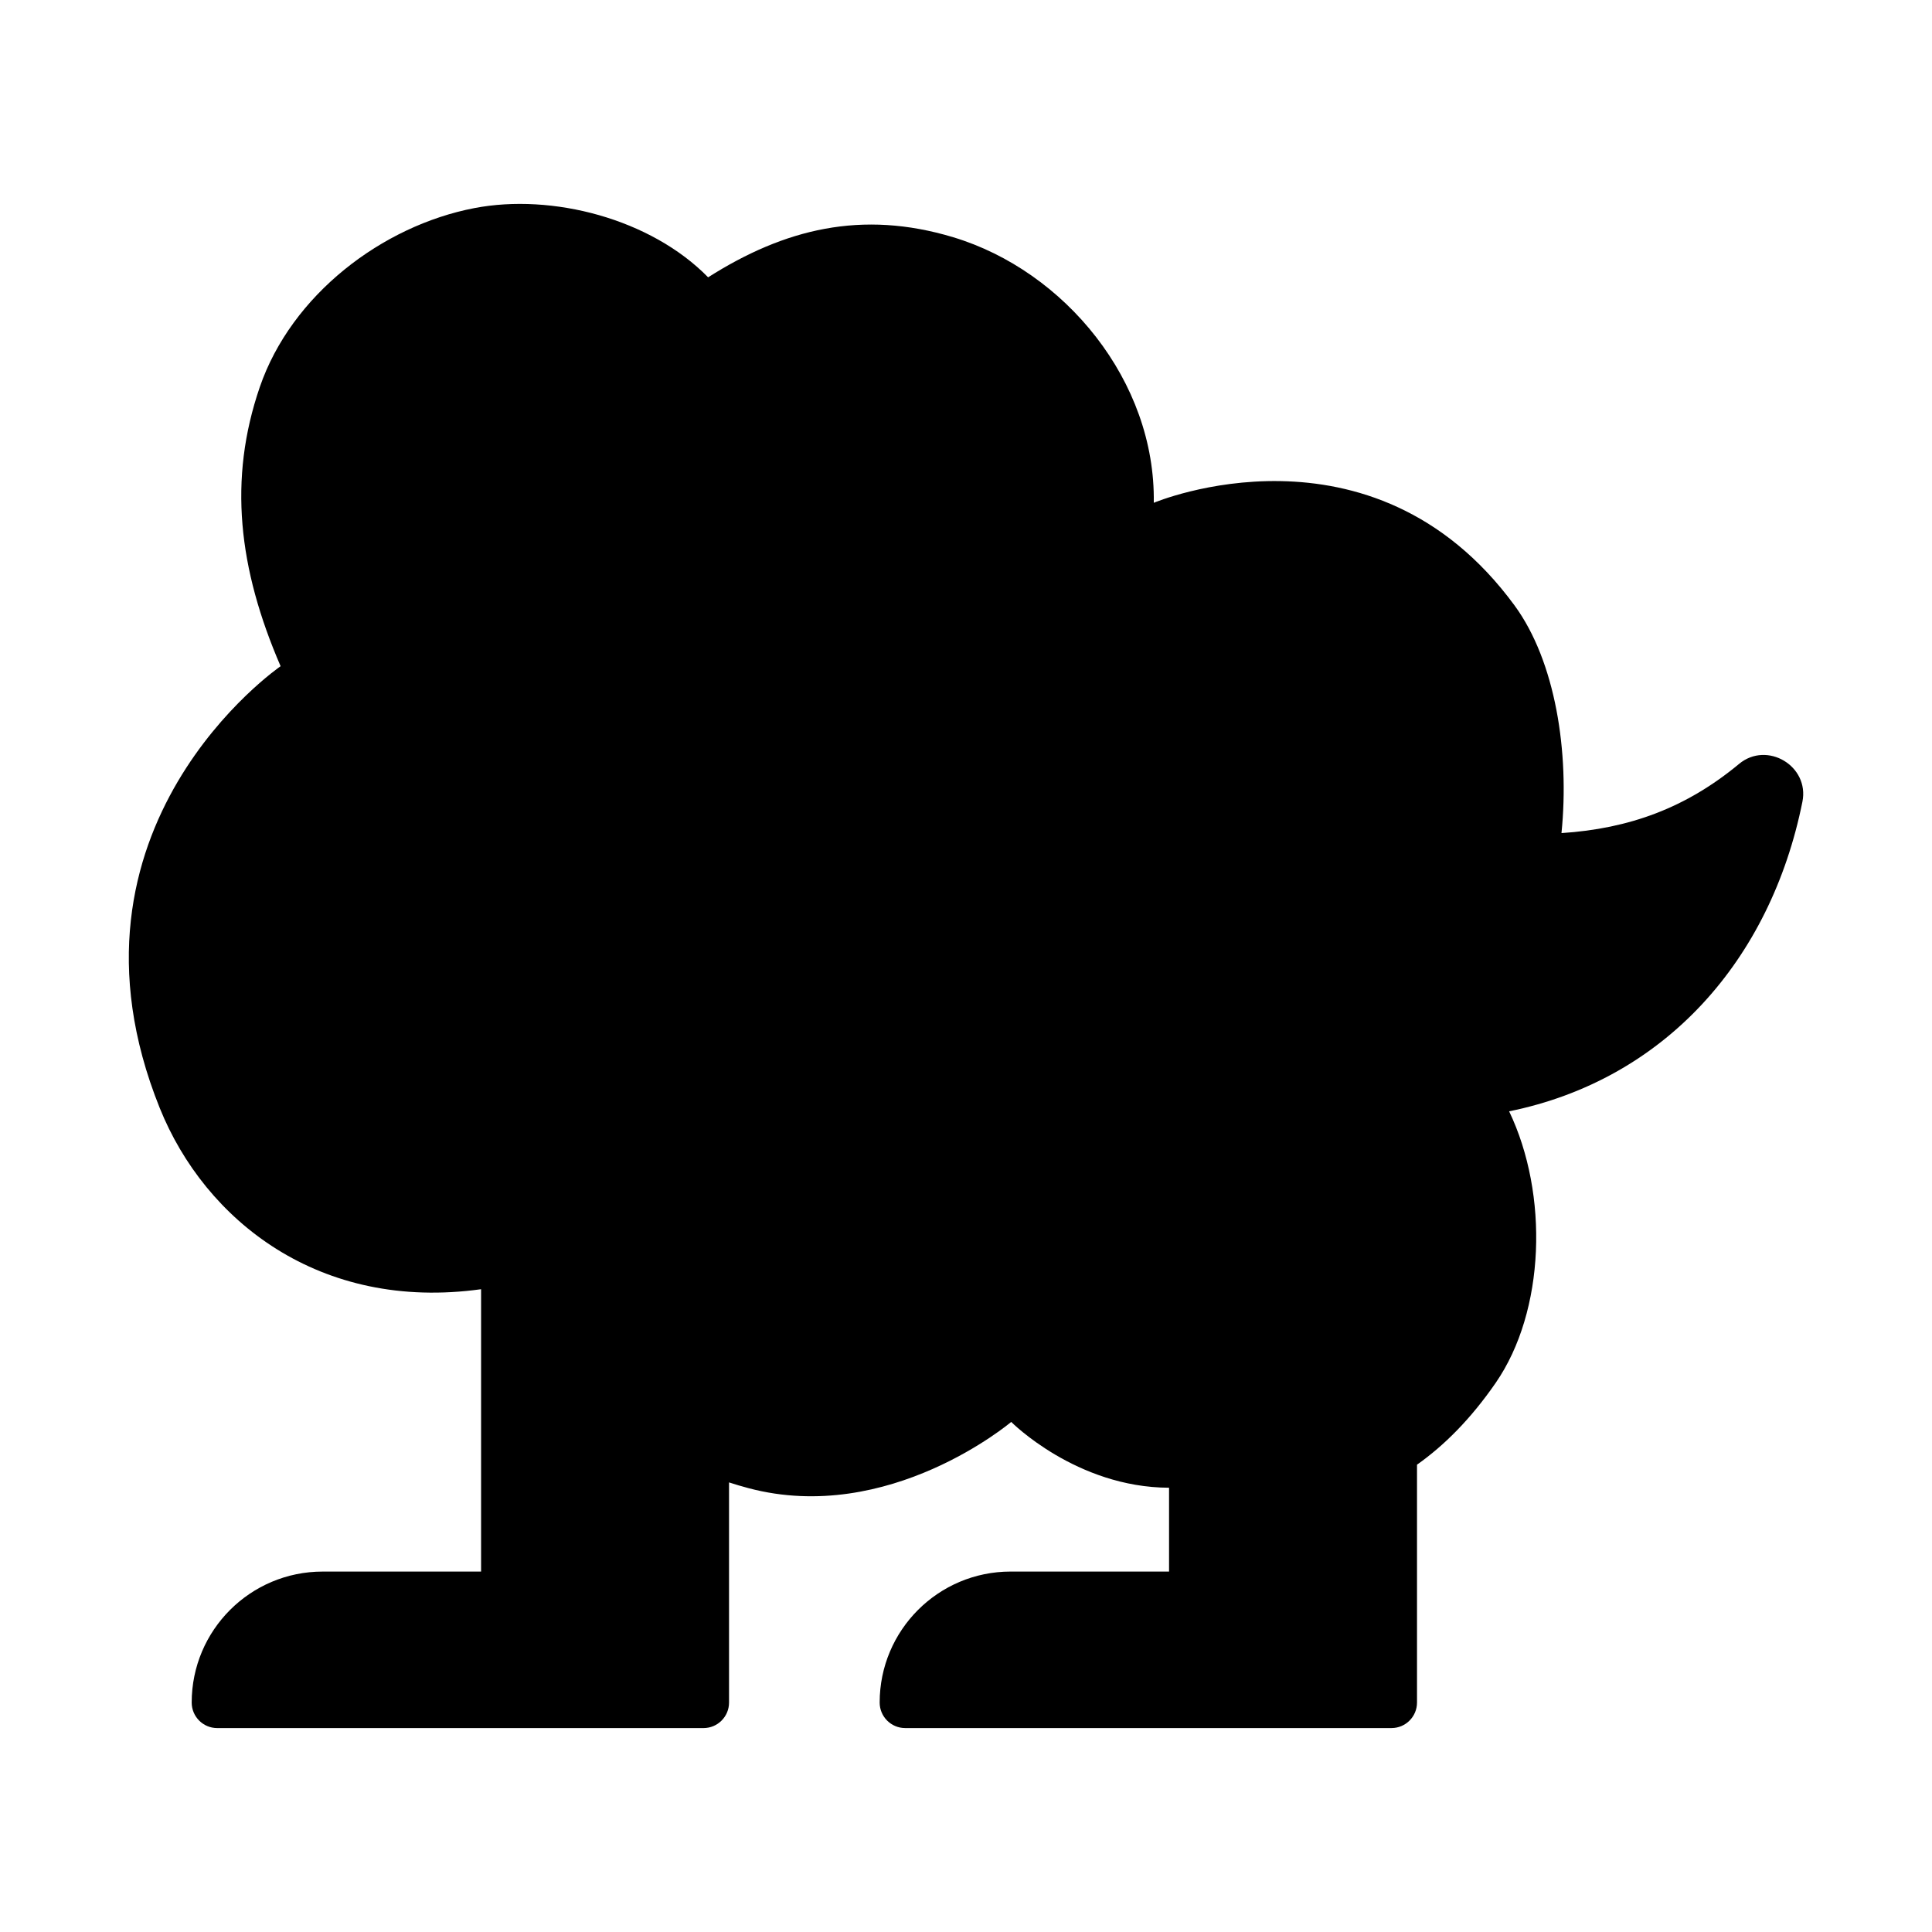 <svg viewBox="0 0 1500 1500" xmlns="http://www.w3.org/2000/svg" id="Artwork">
  <path d="M1350.18,593.12c-41.03,34.05-85.02,50.24-137.85,53.69,6.32-62.57-4.63-133.35-36.45-176.75-110.83-151.17-280.09-79.69-280.09-79.69,1.49-94.33-68.94-180.01-155.72-206.19-71.02-21.42-131.09-6.45-190.29,31.12-44.53-45.49-121.04-65.34-181.47-53.74-71.69,13.76-142.07,67.43-166.63,139.01-24.56,71.59-16.63,140.78,16.18,216.67,0,0-181.82,124.72-93.79,343.14,35.14,87.19,124.03,158,249.44,140.56v219.22h-122.99c-56.16,0-101.69,45.53-101.69,101.69h0c0,10.94,8.87,19.82,19.82,19.82h377.55c10.94,0,19.82-8.87,19.82-19.82v-170.91c4.87,1.58,9.89,3.07,15.09,4.45,109.05,28.99,203.99-51.42,203.99-51.42,0,0,50.47,50.89,122.55,51.1v65.08h-122.99c-56.16,0-101.69,45.53-101.69,101.69h0c0,10.94,8.87,19.82,19.82,19.82h377.55c10.95,0,19.82-8.87,19.82-19.82v-184.67c21.2-14.95,41.79-35.6,61.02-63.41,38.59-55.82,41.35-146.57,10.5-210.93,120.79-24.58,202.94-117.22,227.71-240.36,5.58-27.74-27.42-47.44-49.2-29.37Z"></path>
</svg>